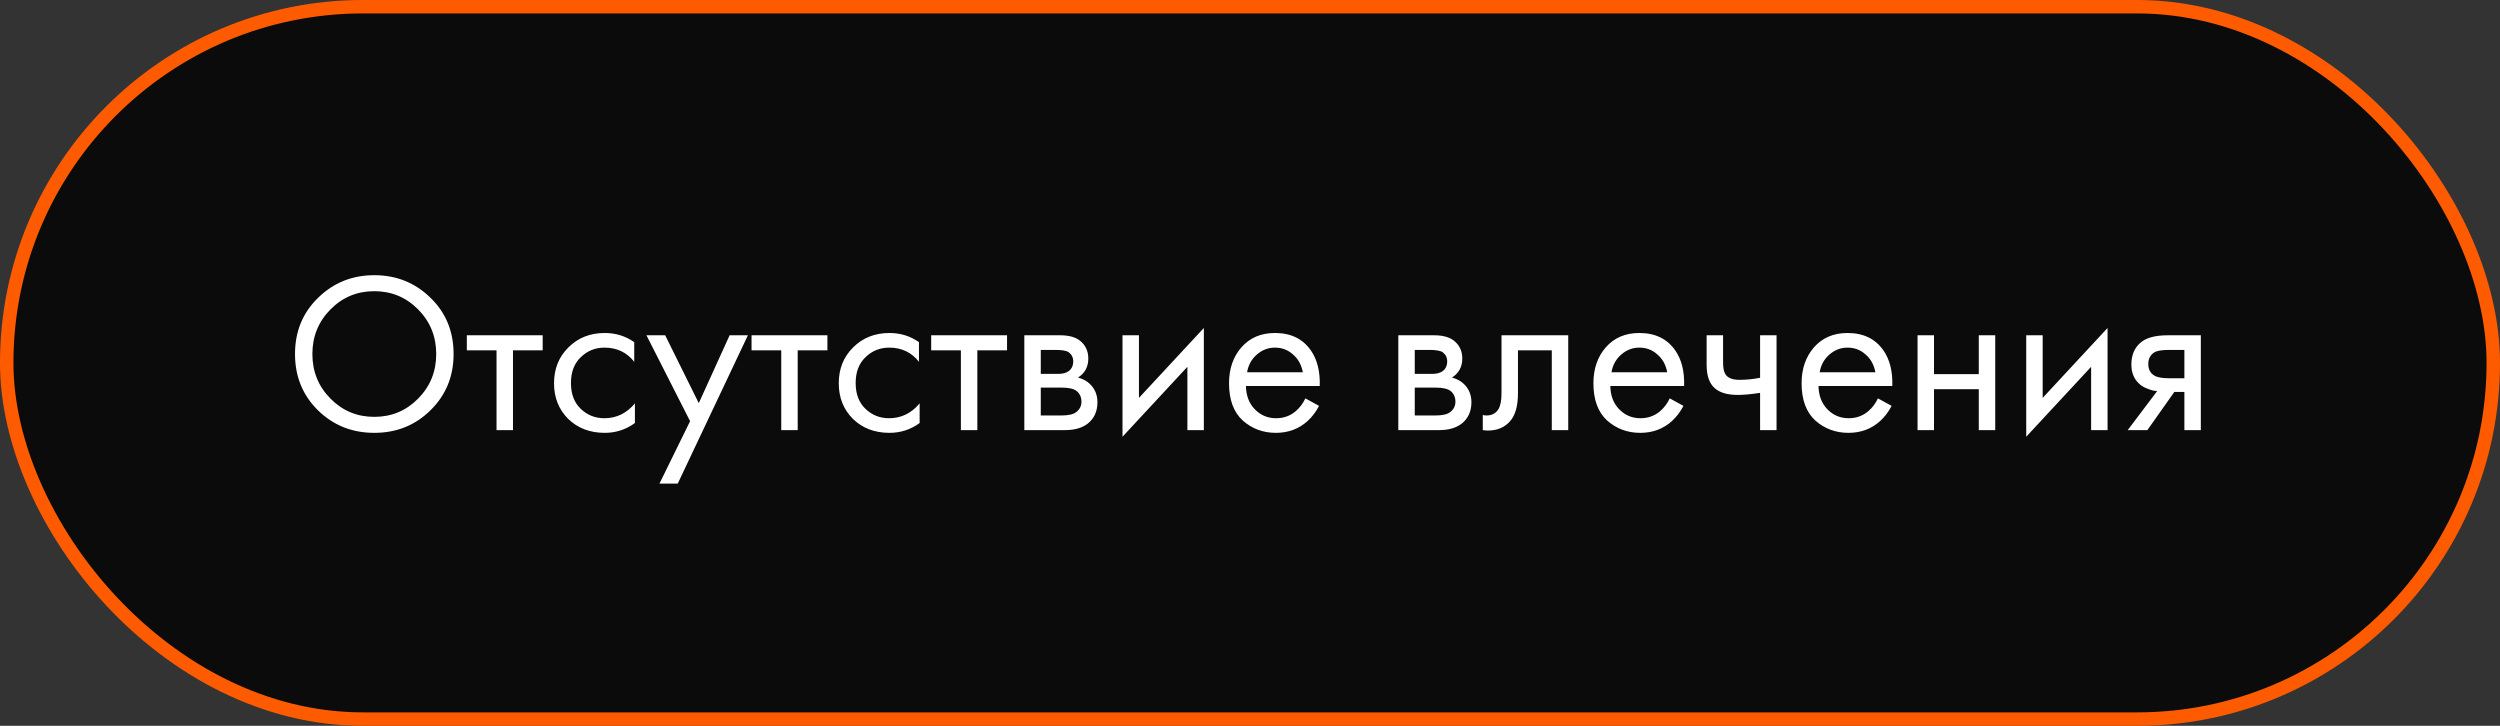 <?xml version="1.0" encoding="UTF-8"?> <svg xmlns="http://www.w3.org/2000/svg" width="186" height="54" viewBox="0 0 186 54" fill="none"><rect x="0" y="0" width="186" height="54" fill="#333333" stroke="none"/> <rect x="0.5" y="0.5" width="185" height="53" rx="26.5" fill="#0B0B0B" stroke="#FE5B00"></rect> <path d="M32.03 30.521C30.896 31.643 29.502 32.204 27.848 32.204C26.193 32.204 24.793 31.643 23.649 30.521C22.515 29.399 21.949 28.005 21.949 26.339C21.949 24.662 22.521 23.268 23.666 22.157C24.81 21.035 26.204 20.474 27.848 20.474C29.491 20.474 30.885 21.035 32.03 22.157C33.174 23.268 33.747 24.662 33.747 26.339C33.747 28.005 33.174 29.399 32.03 30.521ZM31.112 23.024C30.216 22.117 29.128 21.664 27.848 21.664C26.567 21.664 25.479 22.117 24.584 23.024C23.688 23.931 23.241 25.036 23.241 26.339C23.241 27.642 23.688 28.747 24.584 29.654C25.479 30.561 26.567 31.014 27.848 31.014C29.128 31.014 30.216 30.561 31.112 29.654C32.007 28.747 32.455 27.642 32.455 26.339C32.455 25.036 32.007 23.931 31.112 23.024ZM40.376 26.067H38.166V32H36.942V26.067H34.732V24.945H40.376V26.067ZM47.187 25.455V26.917C46.632 26.214 45.895 25.863 44.977 25.863C44.285 25.863 43.696 26.101 43.209 26.577C42.721 27.042 42.478 27.682 42.478 28.498C42.478 29.314 42.721 29.954 43.209 30.419C43.696 30.884 44.28 31.116 44.96 31.116C45.867 31.116 46.626 30.748 47.238 30.011V31.473C46.569 31.96 45.821 32.204 44.994 32.204C43.895 32.204 42.988 31.858 42.274 31.167C41.571 30.464 41.22 29.58 41.22 28.515C41.22 27.438 41.577 26.549 42.291 25.846C43.005 25.132 43.906 24.775 44.994 24.775C45.81 24.775 46.541 25.002 47.187 25.455ZM49.065 35.978L51.343 31.337L48.096 24.945H49.49L51.989 29.994L54.284 24.945H55.644L50.425 35.978H49.065ZM61.559 26.067H59.349V32H58.125V26.067H55.915V24.945H61.559V26.067ZM68.371 25.455V26.917C67.815 26.214 67.079 25.863 66.16 25.863C65.469 25.863 64.88 26.101 64.392 26.577C63.905 27.042 63.661 27.682 63.661 28.498C63.661 29.314 63.905 29.954 64.392 30.419C64.88 30.884 65.463 31.116 66.144 31.116C67.05 31.116 67.809 30.748 68.421 30.011V31.473C67.753 31.96 67.005 32.204 66.177 32.204C65.078 32.204 64.171 31.858 63.458 31.167C62.755 30.464 62.404 29.58 62.404 28.515C62.404 27.438 62.761 26.549 63.474 25.846C64.189 25.132 65.09 24.775 66.177 24.775C66.993 24.775 67.725 25.002 68.371 25.455ZM74.924 26.067H72.714V32H71.49V26.067H69.28V24.945H74.924V26.067ZM76.21 24.945H78.879C79.525 24.945 80.018 25.081 80.358 25.353C80.766 25.682 80.97 26.124 80.97 26.679C80.97 27.291 80.715 27.761 80.205 28.09C80.556 28.181 80.851 28.339 81.089 28.566C81.463 28.929 81.65 29.382 81.65 29.926C81.65 30.606 81.406 31.139 80.919 31.524C80.499 31.841 79.944 32 79.253 32H76.21V24.945ZM77.434 27.818H78.726C79.054 27.818 79.315 27.75 79.508 27.614C79.734 27.444 79.848 27.2 79.848 26.883C79.848 26.6 79.734 26.373 79.508 26.203C79.338 26.09 79.009 26.033 78.522 26.033H77.434V27.818ZM77.434 30.912H78.947C79.468 30.912 79.836 30.833 80.052 30.674C80.324 30.47 80.46 30.209 80.46 29.892C80.46 29.552 80.341 29.286 80.103 29.093C79.887 28.923 79.519 28.838 78.998 28.838H77.434V30.912ZM83.514 24.945H84.738V29.603L89.566 24.401V32H88.342V27.291L83.514 32.493V24.945ZM97.118 29.637L98.138 30.198C97.9 30.651 97.611 31.031 97.271 31.337C96.625 31.915 95.843 32.204 94.925 32.204C93.973 32.204 93.151 31.898 92.46 31.286C91.78 30.663 91.44 29.739 91.44 28.515C91.44 27.438 91.746 26.549 92.358 25.846C92.981 25.132 93.814 24.775 94.857 24.775C96.035 24.775 96.925 25.206 97.526 26.067C98.002 26.747 98.223 27.631 98.189 28.719H92.698C92.709 29.433 92.93 30.011 93.361 30.453C93.791 30.895 94.318 31.116 94.942 31.116C95.497 31.116 95.979 30.946 96.387 30.606C96.704 30.334 96.948 30.011 97.118 29.637ZM92.783 27.699H96.931C96.829 27.144 96.585 26.702 96.2 26.373C95.826 26.033 95.378 25.863 94.857 25.863C94.347 25.863 93.893 26.039 93.497 26.39C93.111 26.73 92.873 27.166 92.783 27.699ZM104.034 24.945H106.703C107.349 24.945 107.842 25.081 108.182 25.353C108.59 25.682 108.794 26.124 108.794 26.679C108.794 27.291 108.539 27.761 108.029 28.09C108.38 28.181 108.675 28.339 108.913 28.566C109.287 28.929 109.474 29.382 109.474 29.926C109.474 30.606 109.23 31.139 108.743 31.524C108.324 31.841 107.768 32 107.077 32H104.034V24.945ZM105.258 27.818H106.55C106.879 27.818 107.139 27.75 107.332 27.614C107.559 27.444 107.672 27.2 107.672 26.883C107.672 26.6 107.559 26.373 107.332 26.203C107.162 26.09 106.833 26.033 106.346 26.033H105.258V27.818ZM105.258 30.912H106.771C107.292 30.912 107.661 30.833 107.876 30.674C108.148 30.47 108.284 30.209 108.284 29.892C108.284 29.552 108.165 29.286 107.927 29.093C107.712 28.923 107.343 28.838 106.822 28.838H105.258V30.912ZM116.677 24.945V32H115.453V26.067H112.937V29.246C112.937 30.164 112.755 30.844 112.393 31.286C111.985 31.785 111.418 32.034 110.693 32.034C110.602 32.034 110.477 32.023 110.319 32V30.878C110.432 30.901 110.523 30.912 110.591 30.912C110.987 30.912 111.282 30.759 111.475 30.453C111.633 30.204 111.713 29.801 111.713 29.246V24.945H116.677ZM124.228 29.637L125.248 30.198C125.01 30.651 124.721 31.031 124.381 31.337C123.735 31.915 122.953 32.204 122.035 32.204C121.083 32.204 120.261 31.898 119.57 31.286C118.89 30.663 118.55 29.739 118.55 28.515C118.55 27.438 118.856 26.549 119.468 25.846C120.091 25.132 120.924 24.775 121.967 24.775C123.146 24.775 124.035 25.206 124.636 26.067C125.112 26.747 125.333 27.631 125.299 28.719H119.808C119.819 29.433 120.04 30.011 120.471 30.453C120.902 30.895 121.429 31.116 122.052 31.116C122.607 31.116 123.089 30.946 123.497 30.606C123.814 30.334 124.058 30.011 124.228 29.637ZM119.893 27.699H124.041C123.939 27.144 123.695 26.702 123.31 26.373C122.936 26.033 122.488 25.863 121.967 25.863C121.457 25.863 121.004 26.039 120.607 26.39C120.222 26.73 119.984 27.166 119.893 27.699ZM130.951 32V29.229C130.282 29.331 129.727 29.382 129.285 29.382C128.514 29.382 127.942 29.212 127.568 28.872C127.171 28.521 126.973 27.943 126.973 27.138V24.945H128.197V26.968C128.197 27.353 128.248 27.631 128.35 27.801C128.508 28.107 128.865 28.26 129.421 28.26C129.919 28.26 130.429 28.209 130.951 28.107V24.945H132.175V32H130.951ZM139.717 29.637L140.737 30.198C140.499 30.651 140.21 31.031 139.87 31.337C139.224 31.915 138.442 32.204 137.524 32.204C136.572 32.204 135.751 31.898 135.059 31.286C134.379 30.663 134.039 29.739 134.039 28.515C134.039 27.438 134.345 26.549 134.957 25.846C135.581 25.132 136.414 24.775 137.456 24.775C138.635 24.775 139.525 25.206 140.125 26.067C140.601 26.747 140.822 27.631 140.788 28.719H135.297C135.309 29.433 135.53 30.011 135.96 30.453C136.391 30.895 136.918 31.116 137.541 31.116C138.097 31.116 138.578 30.946 138.986 30.606C139.304 30.334 139.547 30.011 139.717 29.637ZM135.382 27.699H139.53C139.428 27.144 139.185 26.702 138.799 26.373C138.425 26.033 137.978 25.863 137.456 25.863C136.946 25.863 136.493 26.039 136.096 26.39C135.711 26.73 135.473 27.166 135.382 27.699ZM142.666 32V24.945H143.89V27.835H147.222V24.945H148.446V32H147.222V28.957H143.89V32H142.666ZM150.751 24.945H151.975V29.603L156.803 24.401V32H155.579V27.291L150.751 32.493V24.945ZM158.302 32L160.495 29.093C160.427 29.093 160.331 29.082 160.206 29.059C160.093 29.036 159.923 28.98 159.696 28.889C159.469 28.798 159.282 28.679 159.135 28.532C158.761 28.181 158.574 27.71 158.574 27.121C158.574 26.452 158.784 25.925 159.203 25.54C159.622 25.143 160.314 24.945 161.277 24.945H163.742V32H162.518V29.161H161.77L159.764 32H158.302ZM162.518 28.141V26.033H161.379C160.846 26.033 160.478 26.095 160.274 26.22C159.979 26.413 159.832 26.702 159.832 27.087C159.832 27.472 159.979 27.756 160.274 27.937C160.489 28.073 160.852 28.141 161.362 28.141H162.518Z" fill="white"></path> </svg> 